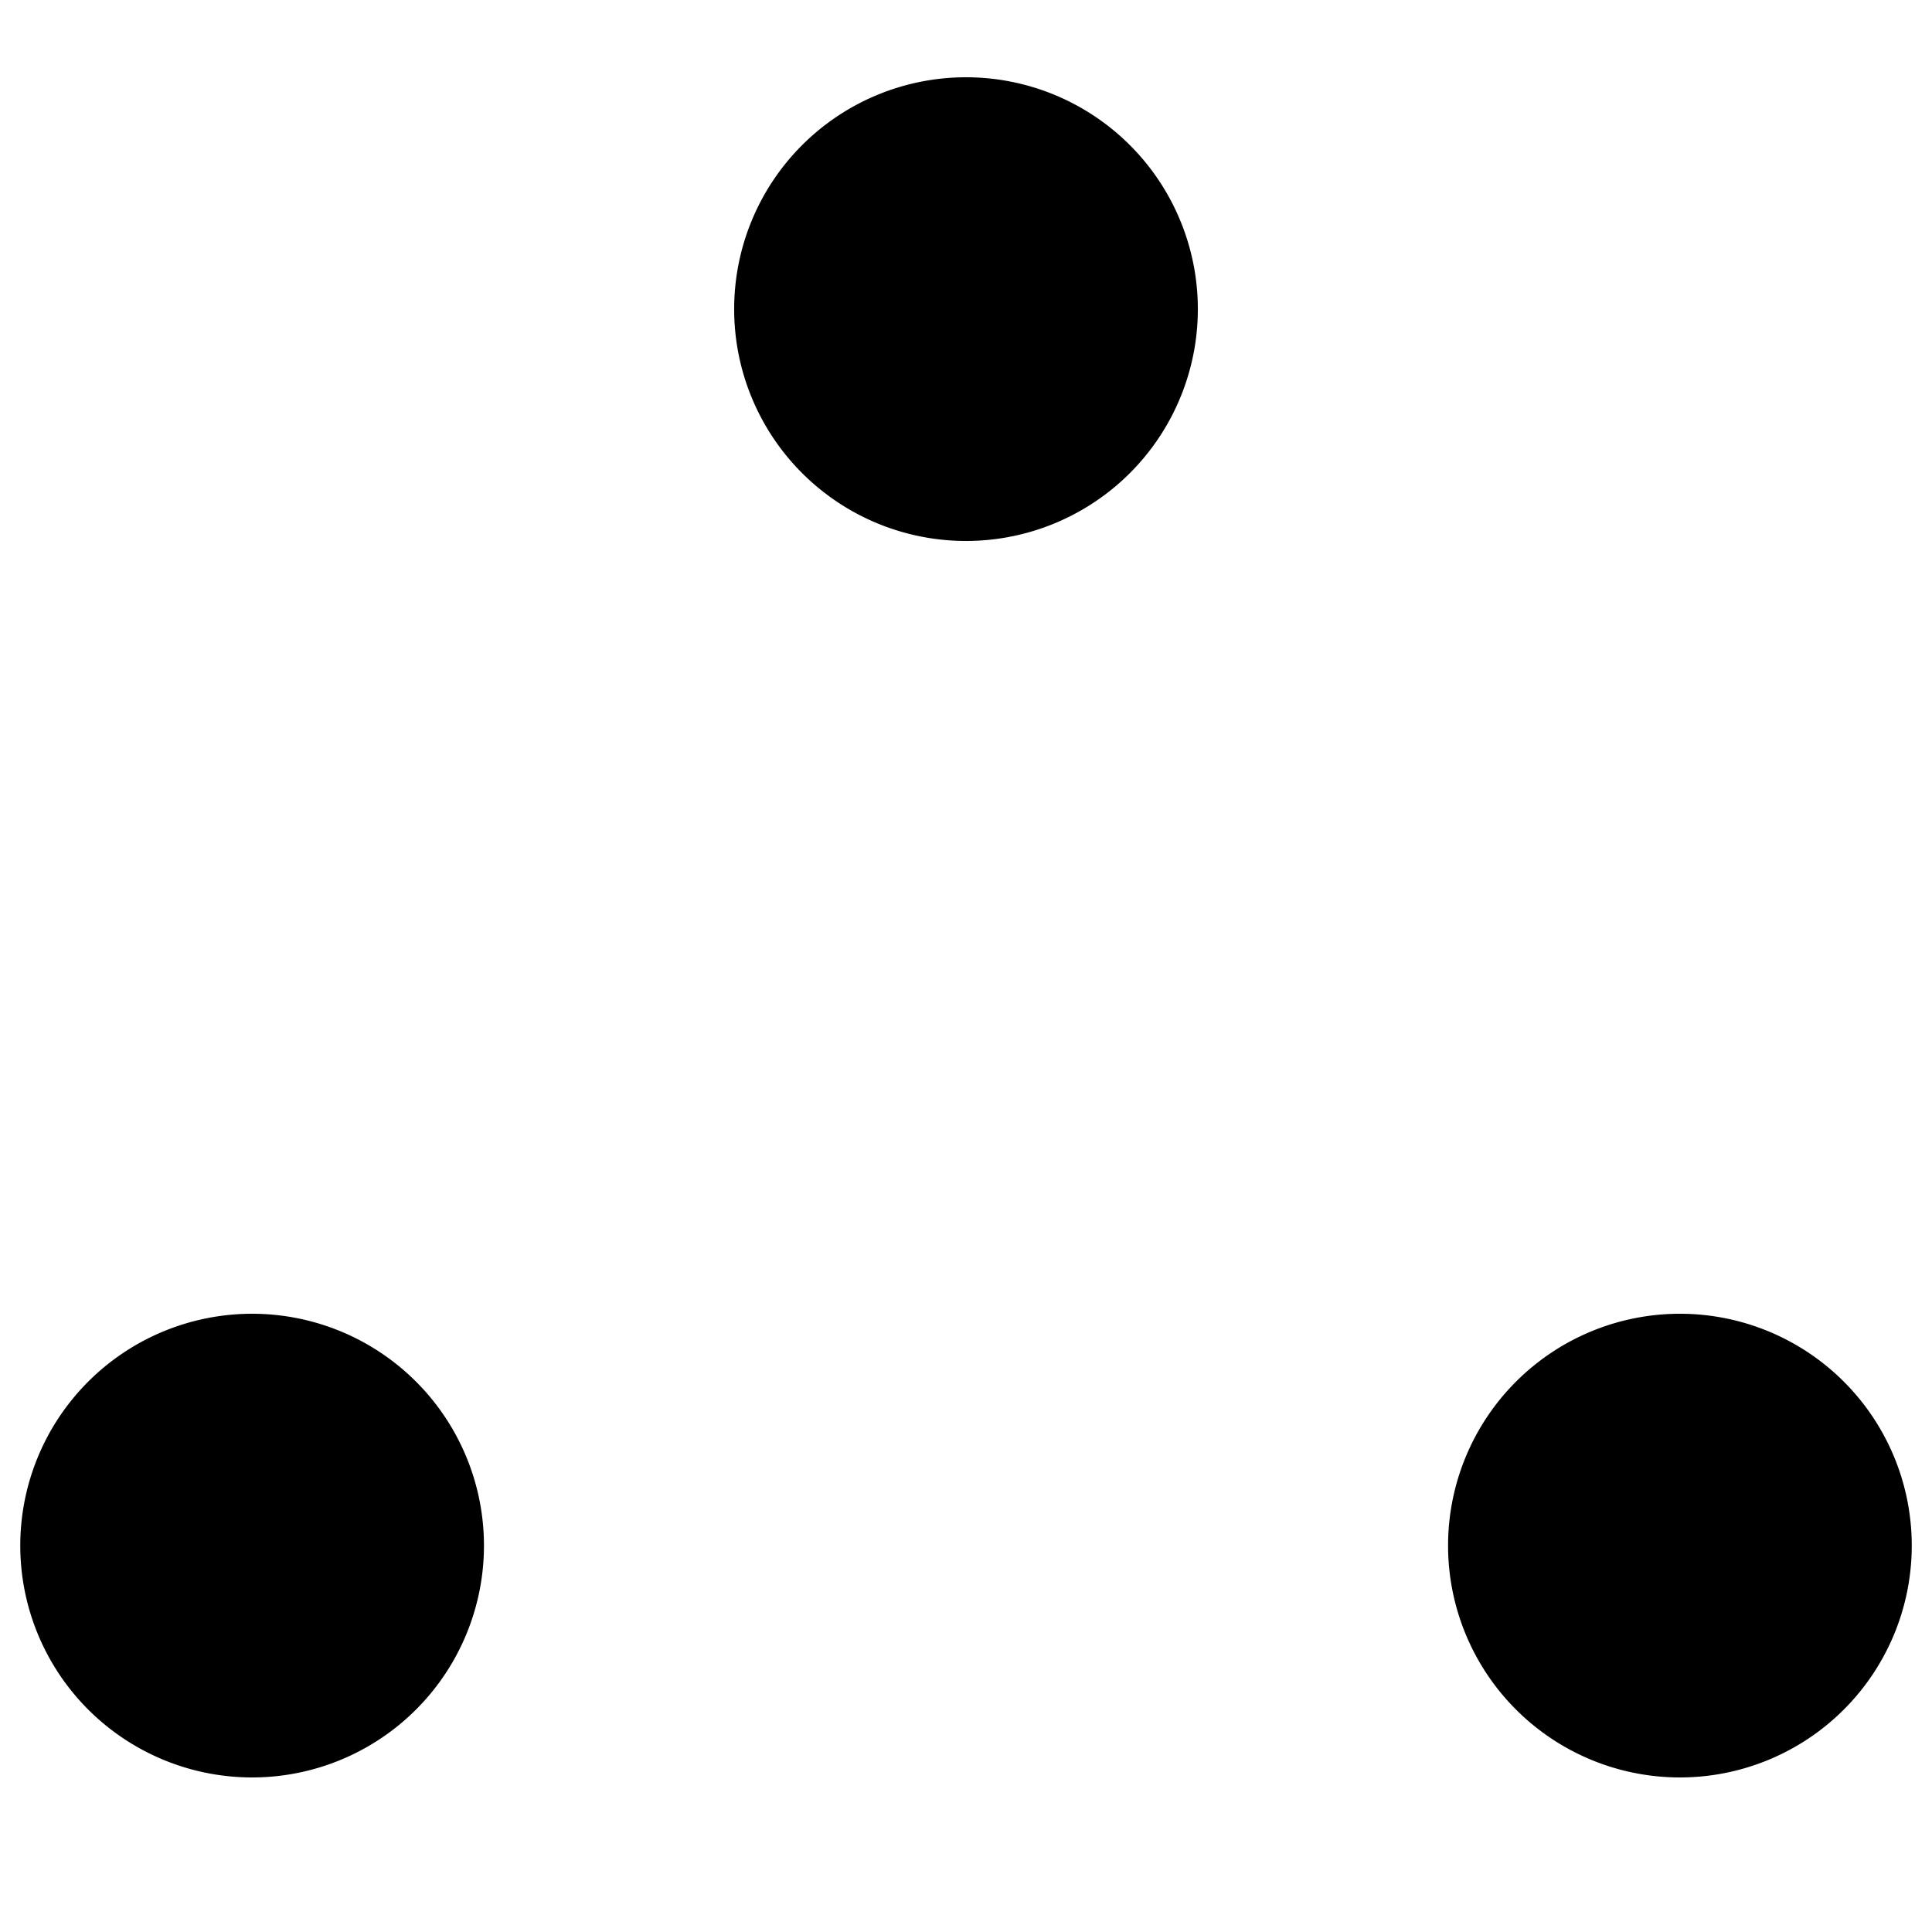 <?xml version="1.0" encoding="UTF-8"?>
<svg viewBox="0 0 250 250" xmlns="http://www.w3.org/2000/svg">
 <path d="m155 40a30 30 0 1 0 -60 0 30 30 0 1 0 60 0"/>
 <path d="m62.624 200a30 30 0 1 0 -60 0 30 30 0 1 0 60 0"/>
 <path d="m247.38 200a30 30 0 1 0 -60 0 30 30 0 1 0 60 0"/>
</svg>

